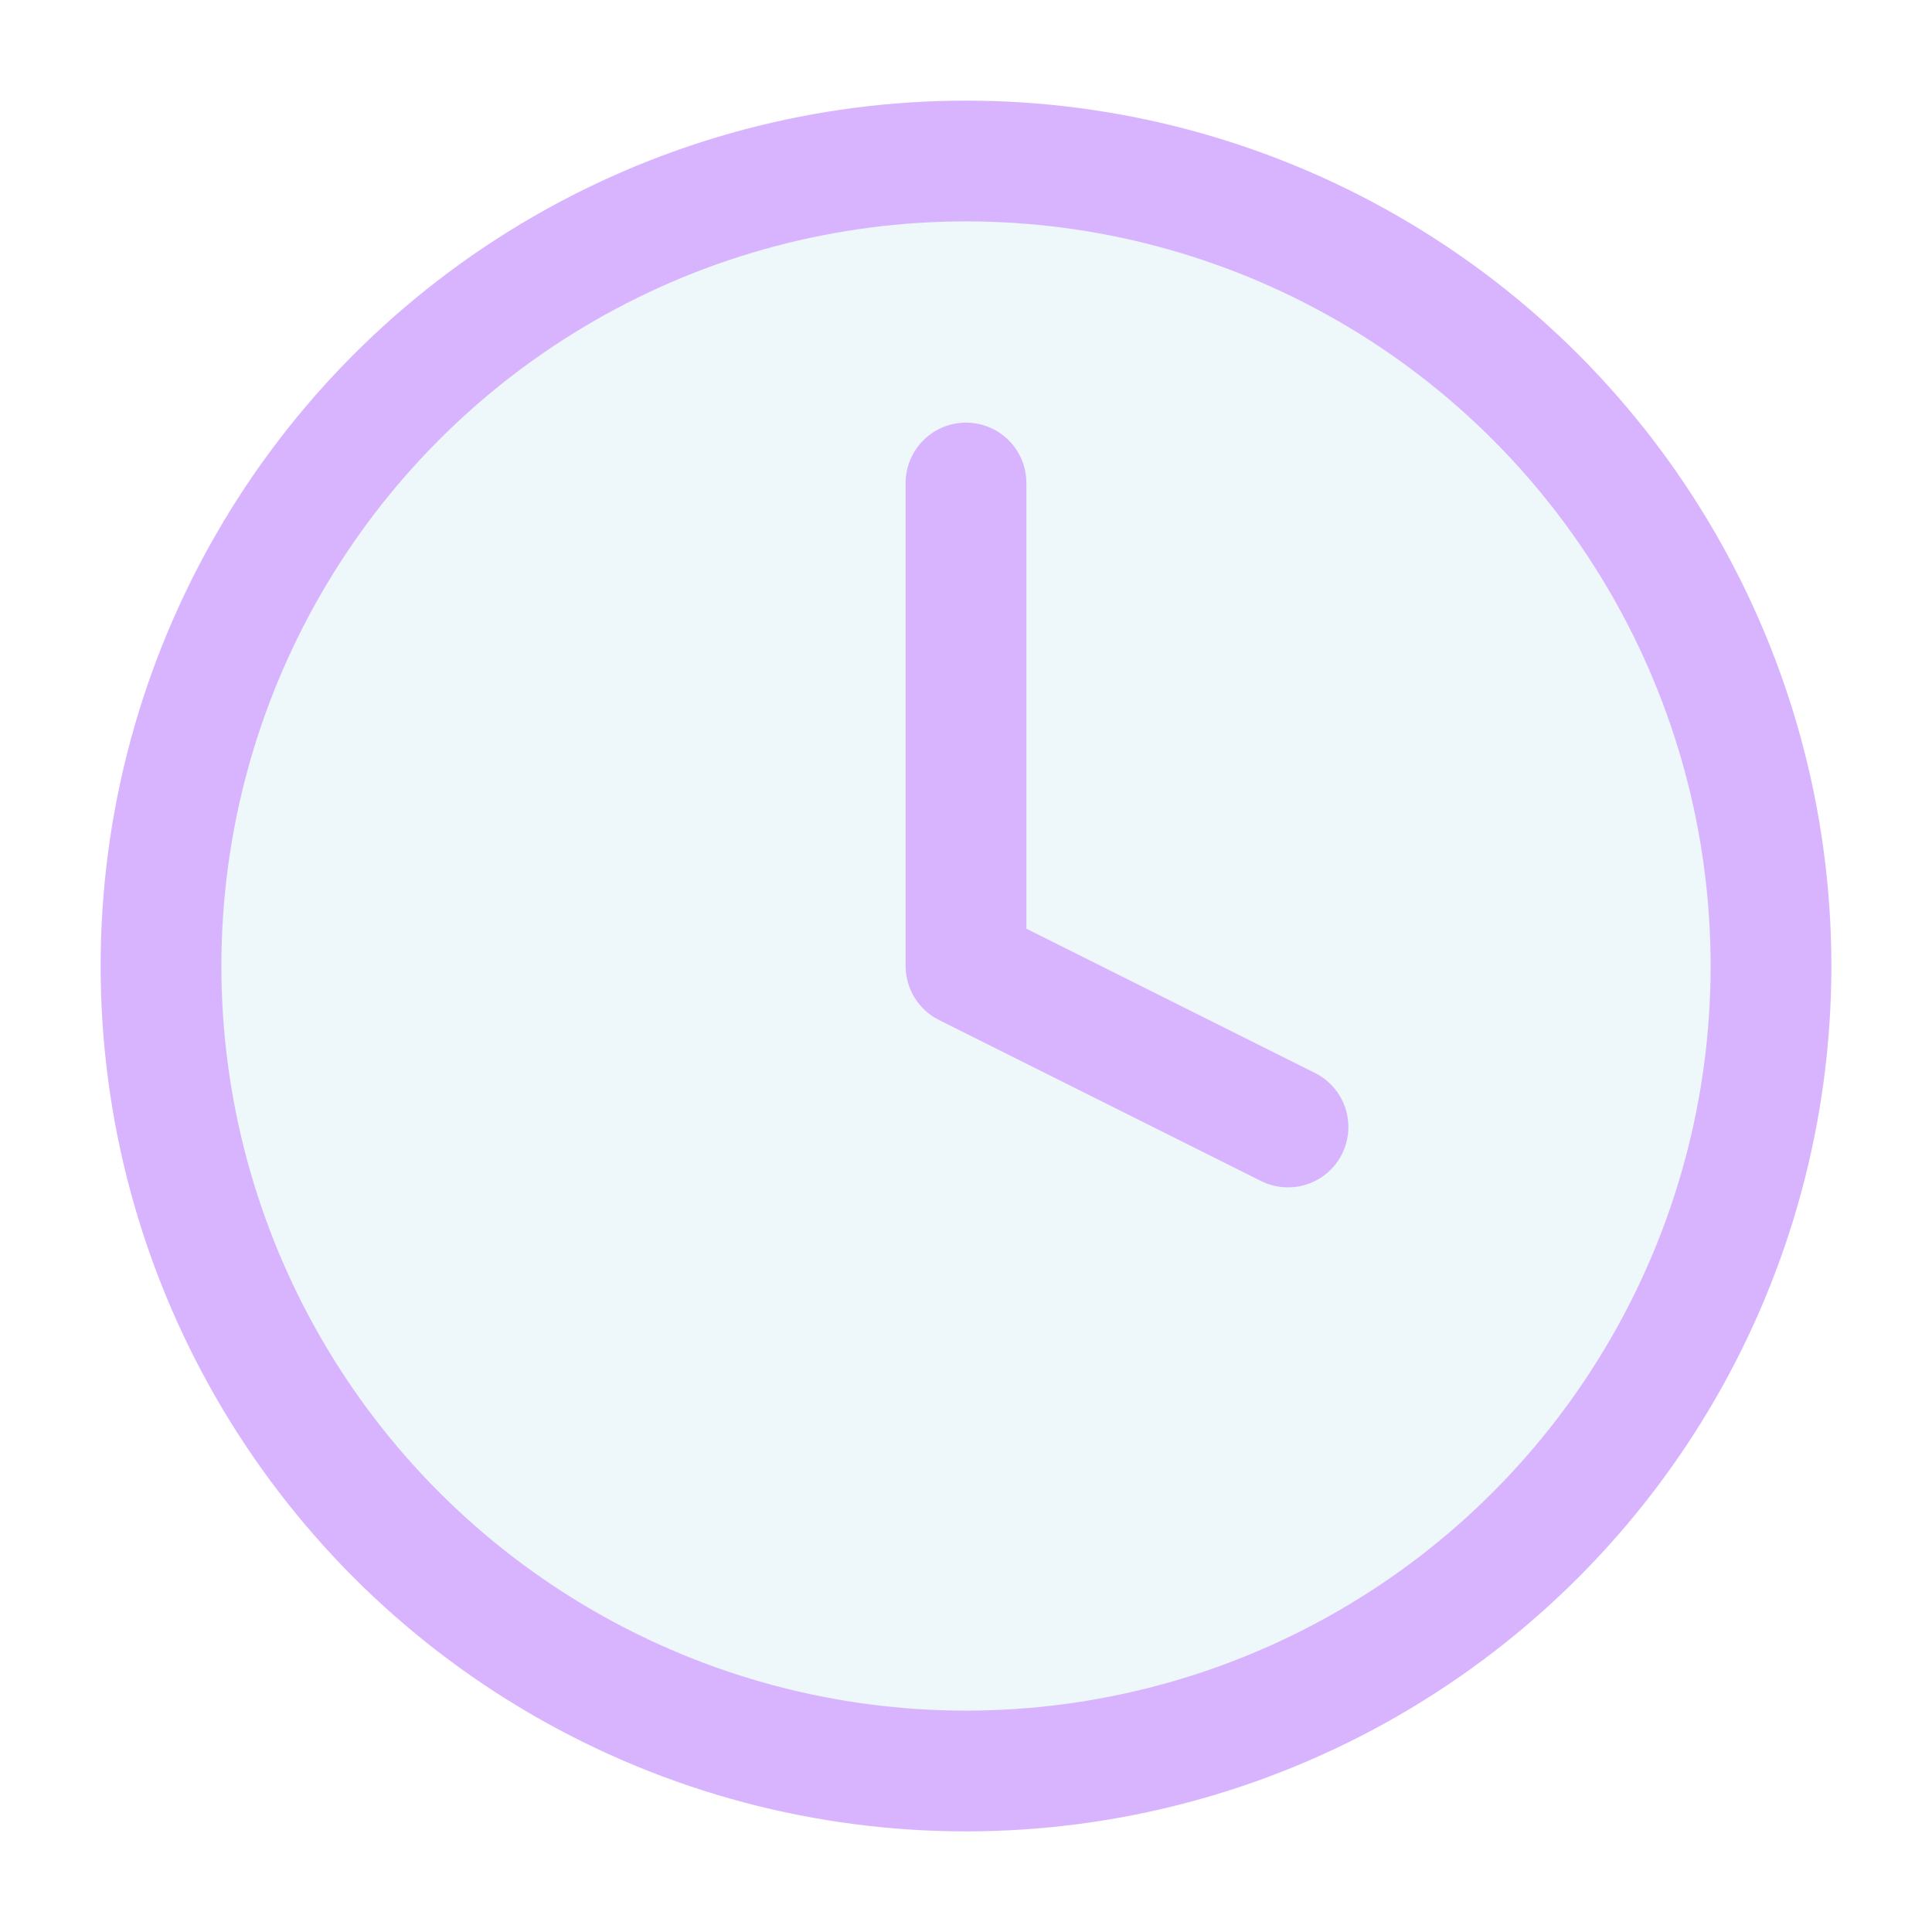 <svg xmlns="http://www.w3.org/2000/svg" viewBox="0 0 24 24" fill="none" stroke="#d8b4fe" stroke-width="1.5" stroke-linecap="round" stroke-linejoin="round" class="drop-shadow-[0_0_8px_#d8b4fe]">
  <circle cx="12" cy="12" r="10" fill="rgba(173,216,230,0.2)" />
  <path d="M12 6v6l4 2" />
</svg> 